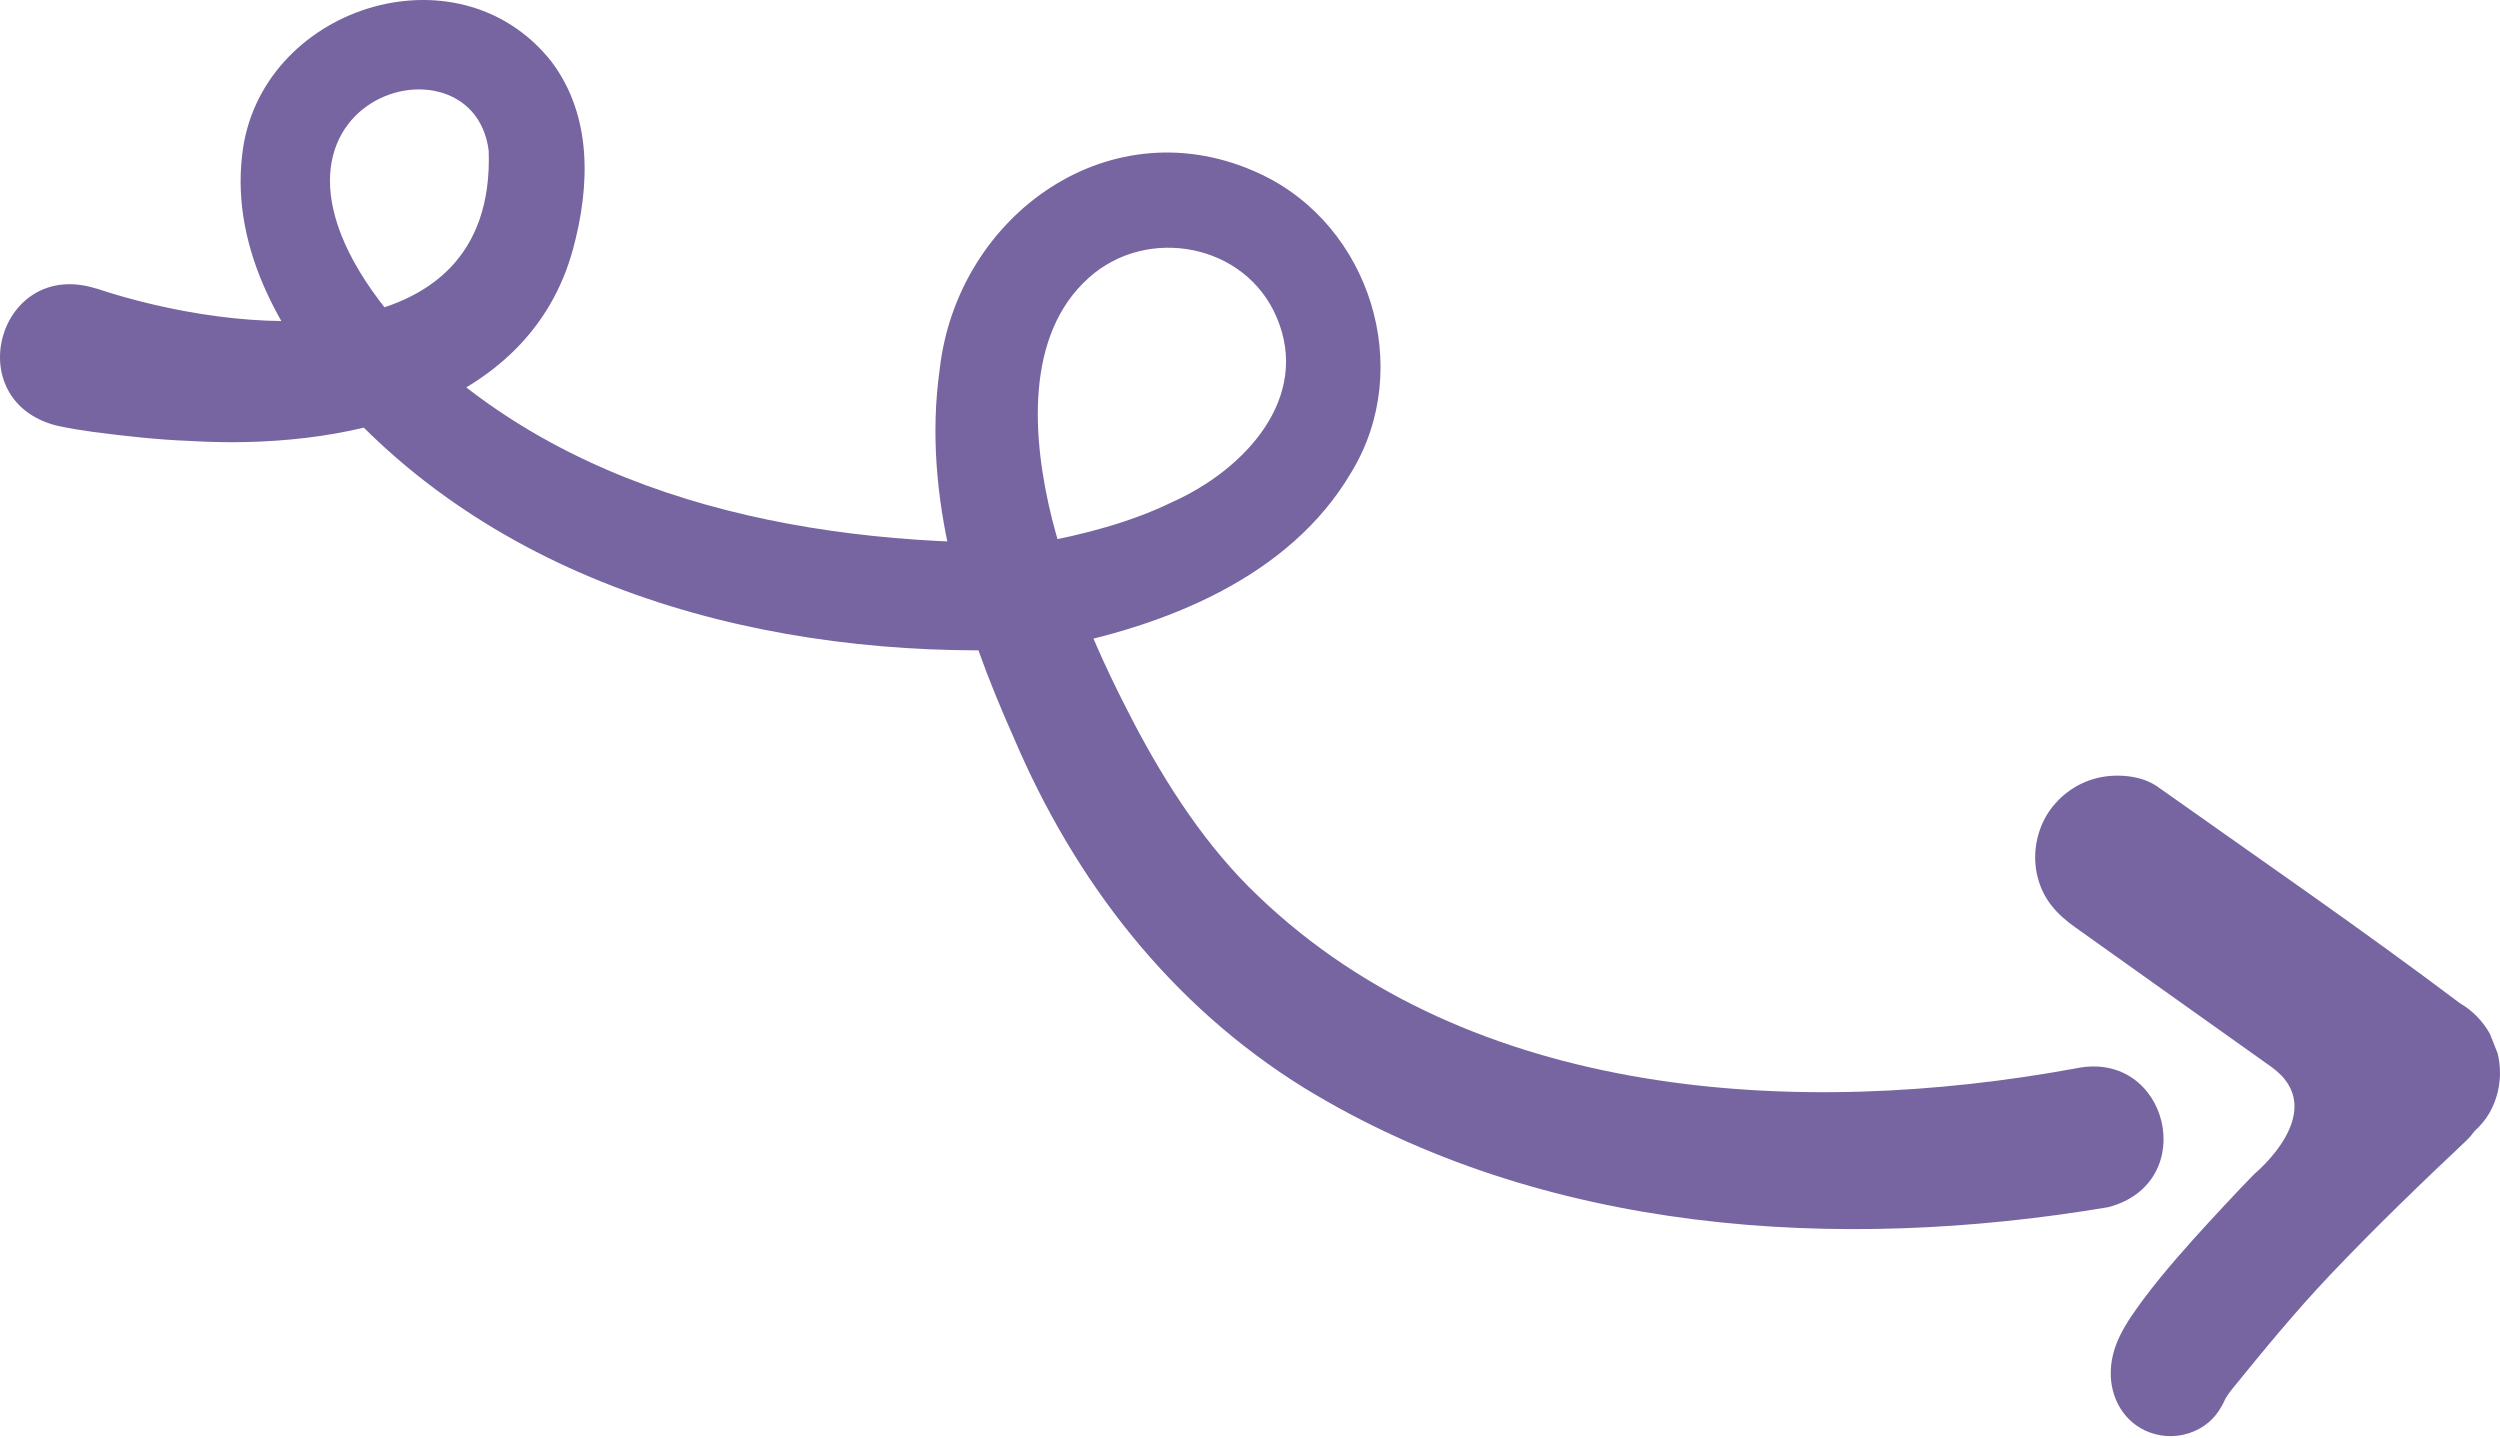 <?xml version="1.0" encoding="UTF-8"?> <svg xmlns="http://www.w3.org/2000/svg" width="73" height="42" viewBox="0 0 73 42" fill="none"><path d="M66.318 31.149C64.411 29.799 62.512 28.437 60.61 27.087C60.069 26.705 59.664 26.274 59.498 25.608C59.346 25.01 59.441 24.367 59.747 23.83C60.069 23.282 60.606 22.877 61.222 22.722C61.779 22.582 62.52 22.631 63 22.971C65.951 25.063 68.939 27.117 71.833 29.296C72.018 29.406 72.184 29.534 72.328 29.682C72.472 29.829 72.6 30 72.706 30.189C72.782 30.378 72.854 30.567 72.93 30.756C73.077 31.346 72.99 31.982 72.684 32.511C72.57 32.708 72.419 32.878 72.252 33.033C72.188 33.124 72.116 33.207 72.037 33.287C70.675 34.569 69.336 35.862 68.046 37.221C67.029 38.291 66.091 39.437 65.16 40.583C65.1 40.663 65.043 40.742 64.99 40.825C64.827 41.2 64.6 41.51 64.222 41.718C63.825 41.937 63.352 41.994 62.917 41.873C62.134 41.661 61.661 40.961 61.635 40.175C61.605 39.289 62.1 38.601 62.599 37.924C62.906 37.512 63.239 37.111 63.575 36.721C64.169 36.036 64.786 35.375 65.406 34.716C65.546 34.569 65.686 34.429 65.826 34.281C65.826 34.281 68.099 32.417 66.318 31.149Z" fill="#7665A1"></path><path d="M2.801 8.42C6.882 9.785 14.481 10.572 14.27 4.403C13.785 0.529 5.664 3.181 12.113 9.997C16.88 14.695 23.9 15.992 30.482 15.838L30.259 15.864C31.643 15.611 33.001 15.255 34.196 14.676C36.367 13.715 38.281 11.608 37.279 9.267C36.364 7.107 33.496 6.581 31.794 8.11C29.922 9.782 30.13 12.793 30.72 15.157C31.234 17.188 32.116 19.215 33.103 21.099C34.068 22.934 35.233 24.738 36.738 26.164C42.953 32.125 52.523 32.685 60.625 31.195C63.318 30.639 64.264 34.546 61.559 35.25C53.676 36.577 45.071 36.036 38.092 31.773C34.181 29.353 31.39 25.74 29.604 21.545C28.125 18.228 26.919 14.495 27.437 10.799C27.944 6.26 32.468 3.03 36.818 5.087C40.018 6.597 41.307 10.75 39.465 13.78C37.646 16.893 33.947 18.308 30.625 18.932C23.265 19.355 15.264 17.524 10.075 11.919C8.301 9.933 6.738 7.338 7.071 4.524C7.544 0.246 13.347 -1.68 16.1 1.796C17.307 3.397 17.224 5.447 16.736 7.259C15.434 12.078 9.855 13.137 5.554 12.876C4.624 12.842 3.633 12.732 2.71 12.611C2.366 12.562 2.048 12.513 1.658 12.429C-1.216 11.703 -0.044 7.52 2.812 8.427L2.801 8.42Z" fill="#7665A1"></path></svg> 